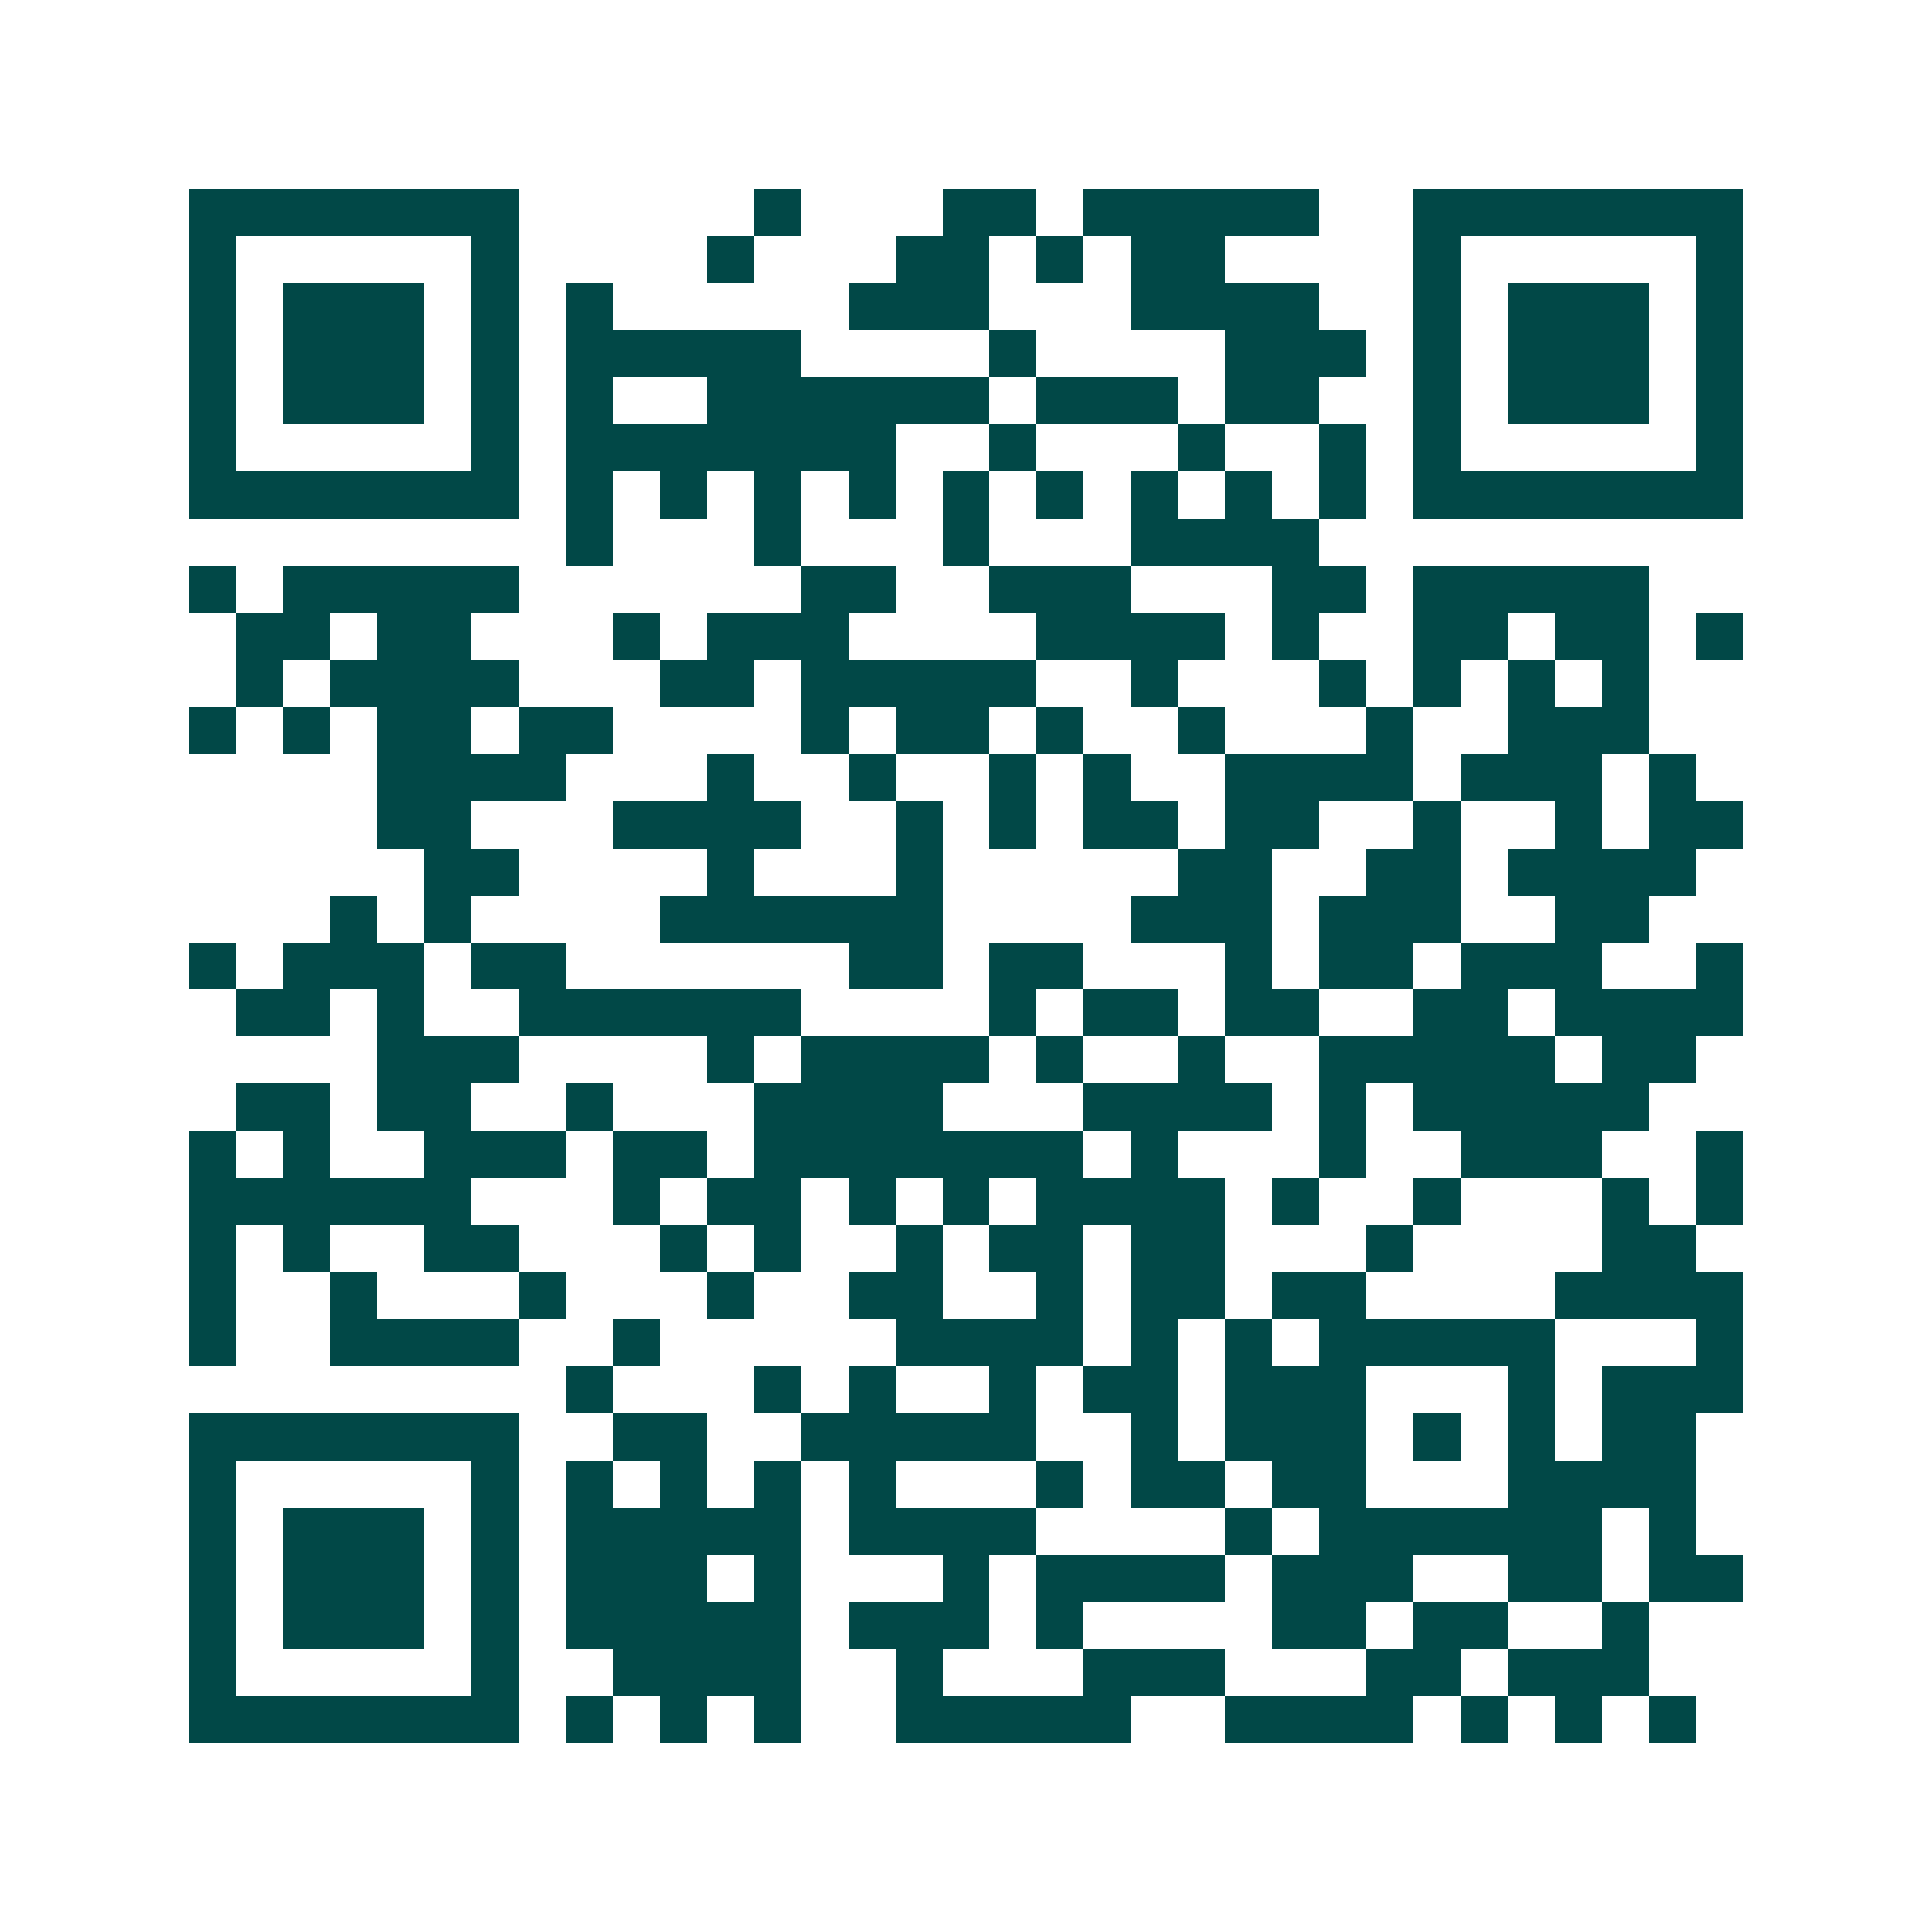<svg xmlns="http://www.w3.org/2000/svg" width="200" height="200" viewBox="0 0 41 41" shape-rendering="crispEdges"><path fill="#ffffff" d="M0 0h41v41H0z"/><path stroke="#014847" d="M4 4.5h7m5 0h1m3 0h2m1 0h5m2 0h7M4 5.5h1m5 0h1m4 0h1m3 0h2m1 0h1m1 0h2m4 0h1m5 0h1M4 6.5h1m1 0h3m1 0h1m1 0h1m5 0h3m3 0h4m2 0h1m1 0h3m1 0h1M4 7.5h1m1 0h3m1 0h1m1 0h5m4 0h1m4 0h3m1 0h1m1 0h3m1 0h1M4 8.5h1m1 0h3m1 0h1m1 0h1m2 0h6m1 0h3m1 0h2m2 0h1m1 0h3m1 0h1M4 9.5h1m5 0h1m1 0h7m2 0h1m3 0h1m2 0h1m1 0h1m5 0h1M4 10.5h7m1 0h1m1 0h1m1 0h1m1 0h1m1 0h1m1 0h1m1 0h1m1 0h1m1 0h1m1 0h7M12 11.5h1m3 0h1m3 0h1m3 0h4M4 12.5h1m1 0h5m6 0h2m2 0h3m3 0h2m1 0h5M5 13.5h2m1 0h2m3 0h1m1 0h3m4 0h4m1 0h1m2 0h2m1 0h2m1 0h1M5 14.5h1m1 0h4m3 0h2m1 0h5m2 0h1m3 0h1m1 0h1m1 0h1m1 0h1M4 15.5h1m1 0h1m1 0h2m1 0h2m4 0h1m1 0h2m1 0h1m2 0h1m3 0h1m2 0h3M8 16.5h4m3 0h1m2 0h1m2 0h1m1 0h1m2 0h4m1 0h3m1 0h1M8 17.5h2m3 0h4m2 0h1m1 0h1m1 0h2m1 0h2m2 0h1m2 0h1m1 0h2M9 18.5h2m4 0h1m3 0h1m5 0h2m2 0h2m1 0h4M7 19.5h1m1 0h1m4 0h6m4 0h3m1 0h3m2 0h2M4 20.5h1m1 0h3m1 0h2m6 0h2m1 0h2m3 0h1m1 0h2m1 0h3m2 0h1M5 21.5h2m1 0h1m2 0h6m4 0h1m1 0h2m1 0h2m2 0h2m1 0h4M8 22.5h3m4 0h1m1 0h4m1 0h1m2 0h1m2 0h5m1 0h2M5 23.5h2m1 0h2m2 0h1m3 0h4m3 0h4m1 0h1m1 0h5M4 24.5h1m1 0h1m2 0h3m1 0h2m1 0h7m1 0h1m3 0h1m2 0h3m2 0h1M4 25.5h6m3 0h1m1 0h2m1 0h1m1 0h1m1 0h4m1 0h1m2 0h1m3 0h1m1 0h1M4 26.5h1m1 0h1m2 0h2m3 0h1m1 0h1m2 0h1m1 0h2m1 0h2m3 0h1m4 0h2M4 27.5h1m2 0h1m3 0h1m3 0h1m2 0h2m2 0h1m1 0h2m1 0h2m4 0h4M4 28.5h1m2 0h4m2 0h1m5 0h4m1 0h1m1 0h1m1 0h5m3 0h1M12 29.5h1m3 0h1m1 0h1m2 0h1m1 0h2m1 0h3m3 0h1m1 0h3M4 30.5h7m2 0h2m2 0h5m2 0h1m1 0h3m1 0h1m1 0h1m1 0h2M4 31.5h1m5 0h1m1 0h1m1 0h1m1 0h1m1 0h1m3 0h1m1 0h2m1 0h2m3 0h4M4 32.5h1m1 0h3m1 0h1m1 0h5m1 0h4m4 0h1m1 0h6m1 0h1M4 33.5h1m1 0h3m1 0h1m1 0h3m1 0h1m3 0h1m1 0h4m1 0h3m2 0h2m1 0h2M4 34.5h1m1 0h3m1 0h1m1 0h5m1 0h3m1 0h1m4 0h2m1 0h2m2 0h1M4 35.5h1m5 0h1m2 0h4m2 0h1m3 0h3m3 0h2m1 0h3M4 36.5h7m1 0h1m1 0h1m1 0h1m2 0h5m2 0h4m1 0h1m1 0h1m1 0h1"/></svg>
